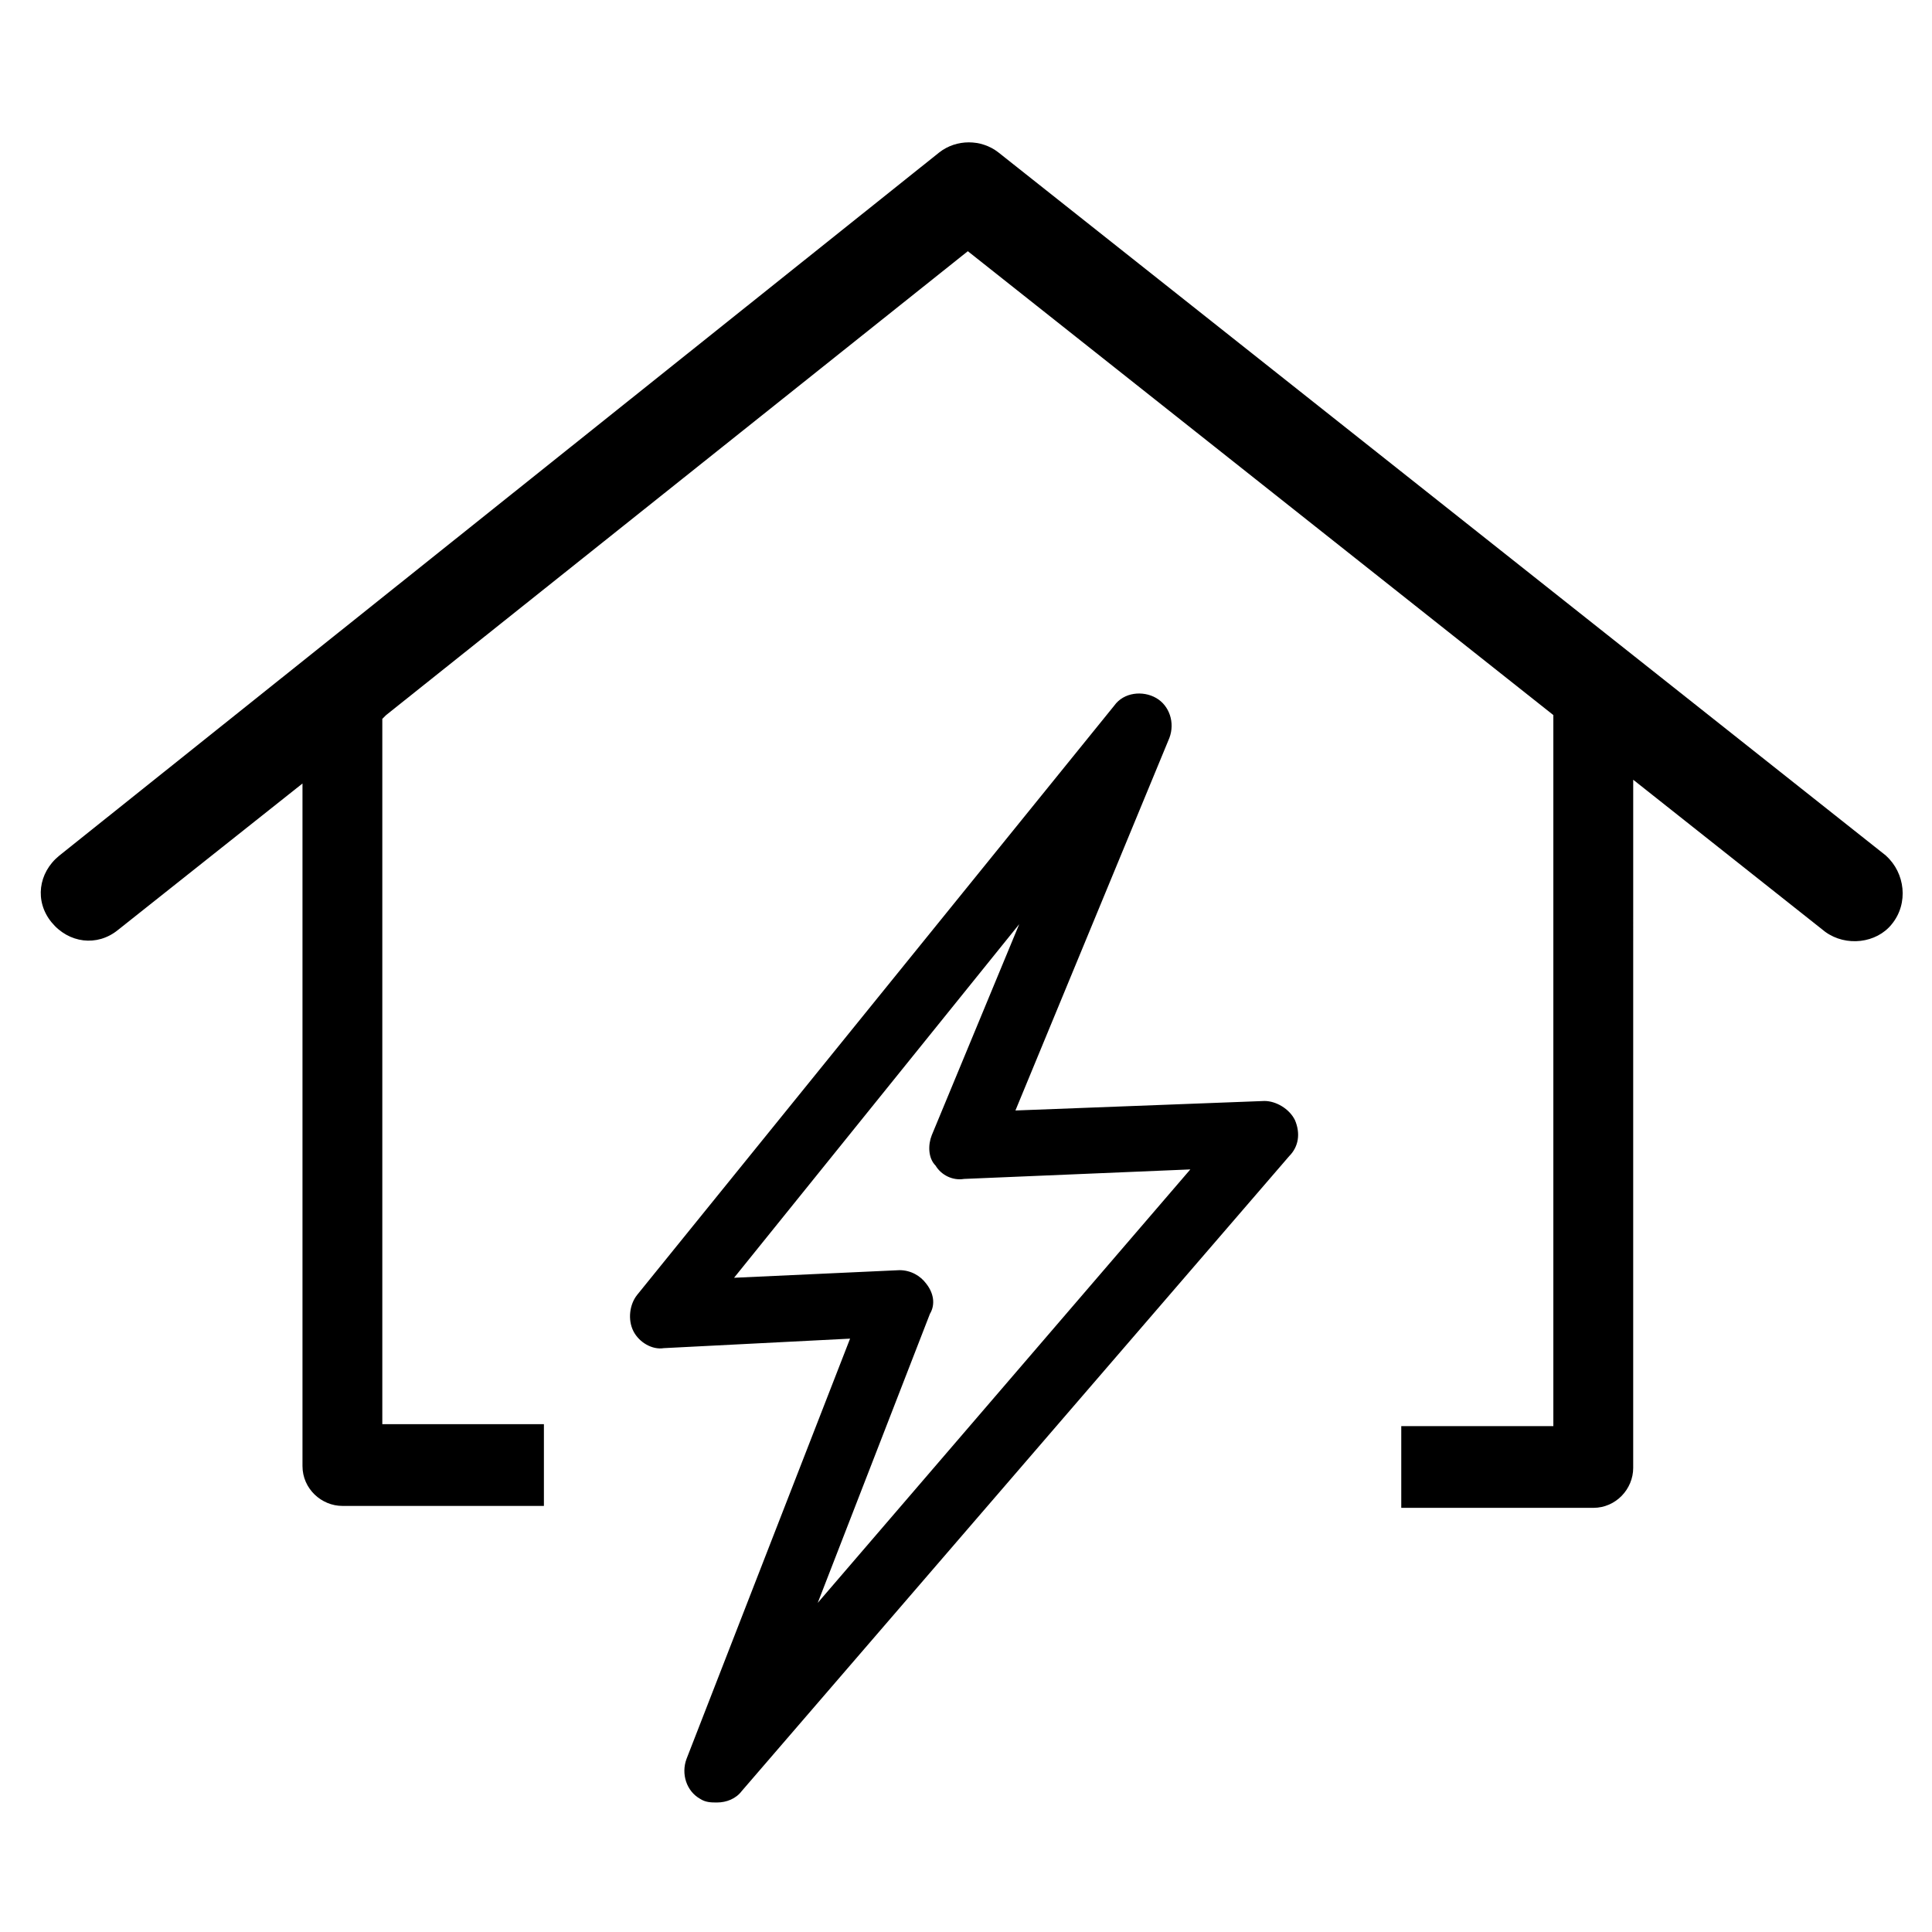 <?xml version="1.0" encoding="UTF-8"?>
<!-- The Best Svg Icon site in the world: iconSvg.co, Visit us! https://iconsvg.co -->
<svg fill="#000000" width="800px" height="800px" version="1.1" viewBox="144 144 512 512" xmlns="http://www.w3.org/2000/svg">
 <g>
  <path d="m487.16 440.81c-1.512-3.023-5.039-5.039-8.062-5.039l-66 2.519 40.809-98.746c1.512-4.031 0-8.566-3.527-10.578-3.527-2.016-8.566-1.512-11.082 2.016l-126.45 156.18c-2.016 2.519-2.519 6.551-1.008 9.574 1.512 3.023 5.039 5.039 8.062 4.535l49.375-2.519-43.328 111.34c-1.512 4.031 0 8.566 3.527 10.578 1.512 1.008 3.023 1.008 4.535 1.008 2.519 0 5.039-1.008 6.551-3.023l145.09-168.27c2.519-2.519 3.023-6.047 1.512-9.57zm-97.738 43.324c-1.512-2.016-4.031-3.527-7.055-3.527l-43.832 2.016 75.57-93.707-23.176 55.922c-1.008 2.519-1.008 6.047 1.008 8.062 1.512 2.519 4.535 4.031 7.559 3.527l59.953-2.519-98.742 114.87 29.727-76.578c1.508-2.519 1.004-5.543-1.012-8.062z"/>
  <path d="m643.84 370.78-235.28-186.41c-4.535-3.527-11.082-3.527-15.617 0l-233.27 186.41c-5.543 4.535-6.551 12.09-2.016 17.633 4.535 5.543 12.09 6.551 17.633 2.016l48.871-38.793v180.87c0 6.047 5.039 10.578 10.578 10.578h53.402v-21.664h-42.824v-186.91l1.008-1.008 154.16-122.93 155.17 122.93v188.43h-40.305v21.664h50.887c6.047 0 10.578-5.039 10.578-10.578l0.004-182.38 50.883 40.305c5.543 4.031 13.602 3.023 17.633-2.016 4.535-5.543 3.527-13.602-1.508-18.137z"/>
 </g>
</svg>